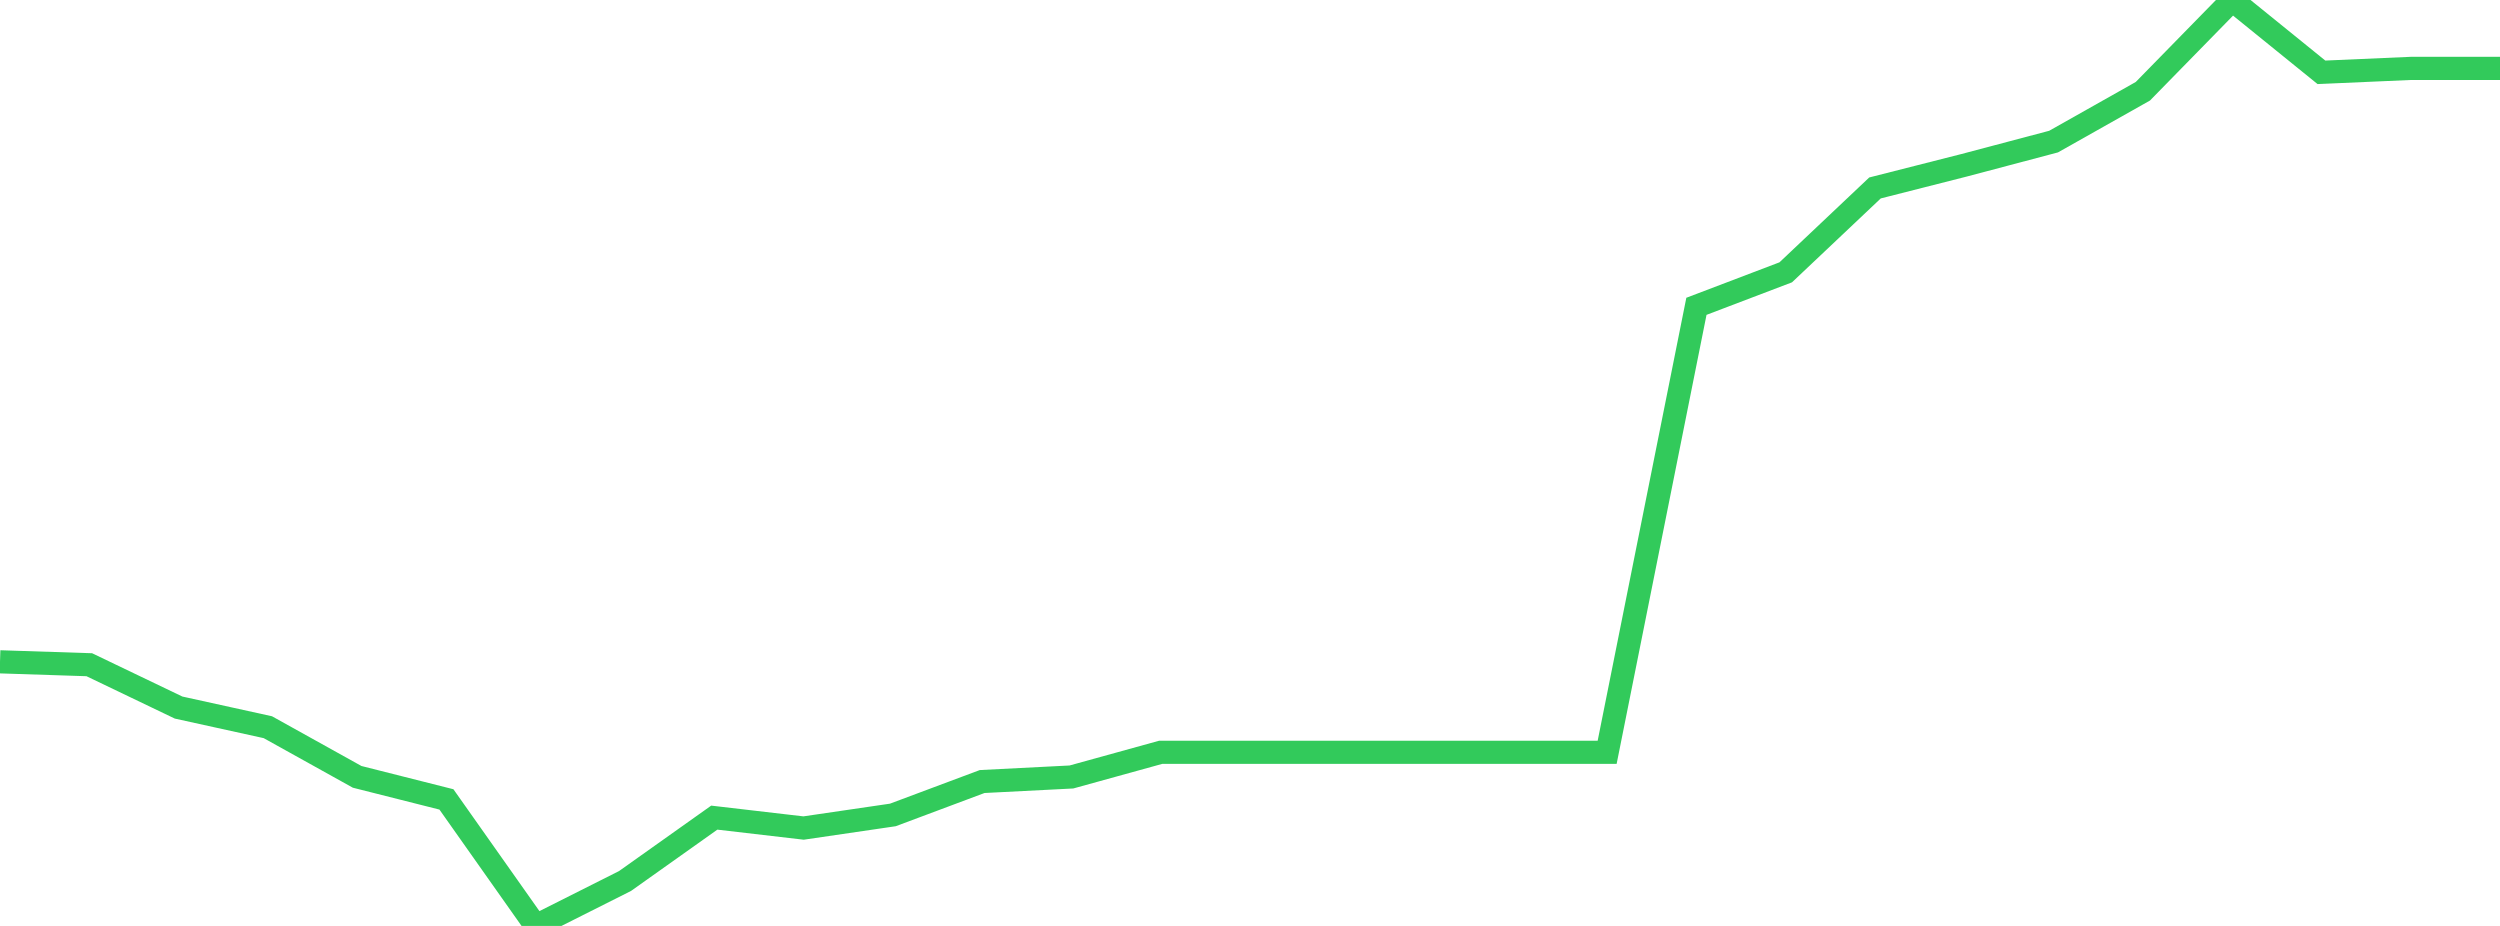 <?xml version="1.0" standalone="no"?>
<!DOCTYPE svg PUBLIC "-//W3C//DTD SVG 1.1//EN" "http://www.w3.org/Graphics/SVG/1.1/DTD/svg11.dtd">

<svg width="135" height="50" viewBox="0 0 135 50" preserveAspectRatio="none" 
  xmlns="http://www.w3.org/2000/svg"
  xmlns:xlink="http://www.w3.org/1999/xlink">


<polyline points="0.0, 35.738 4.821, 35.895 9.643, 38.208 14.464, 39.269 19.286, 41.95 24.107, 43.168 28.929, 50.0 33.75, 47.575 38.571, 44.152 43.393, 44.714 48.214, 44.007 53.036, 42.203 57.857, 41.957 62.679, 40.624 67.5, 40.624 72.321, 40.624 77.143, 40.624 81.964, 40.624 86.786, 40.624 91.607, 16.541 96.429, 14.706 101.25, 10.149 106.071, 8.923 110.893, 7.646 115.714, 4.928 120.536, 0.0 125.357, 3.905 130.179, 3.694 135.0, 3.694" fill="none" stroke="#32ca5b" stroke-width="1.25"/>

</svg>
